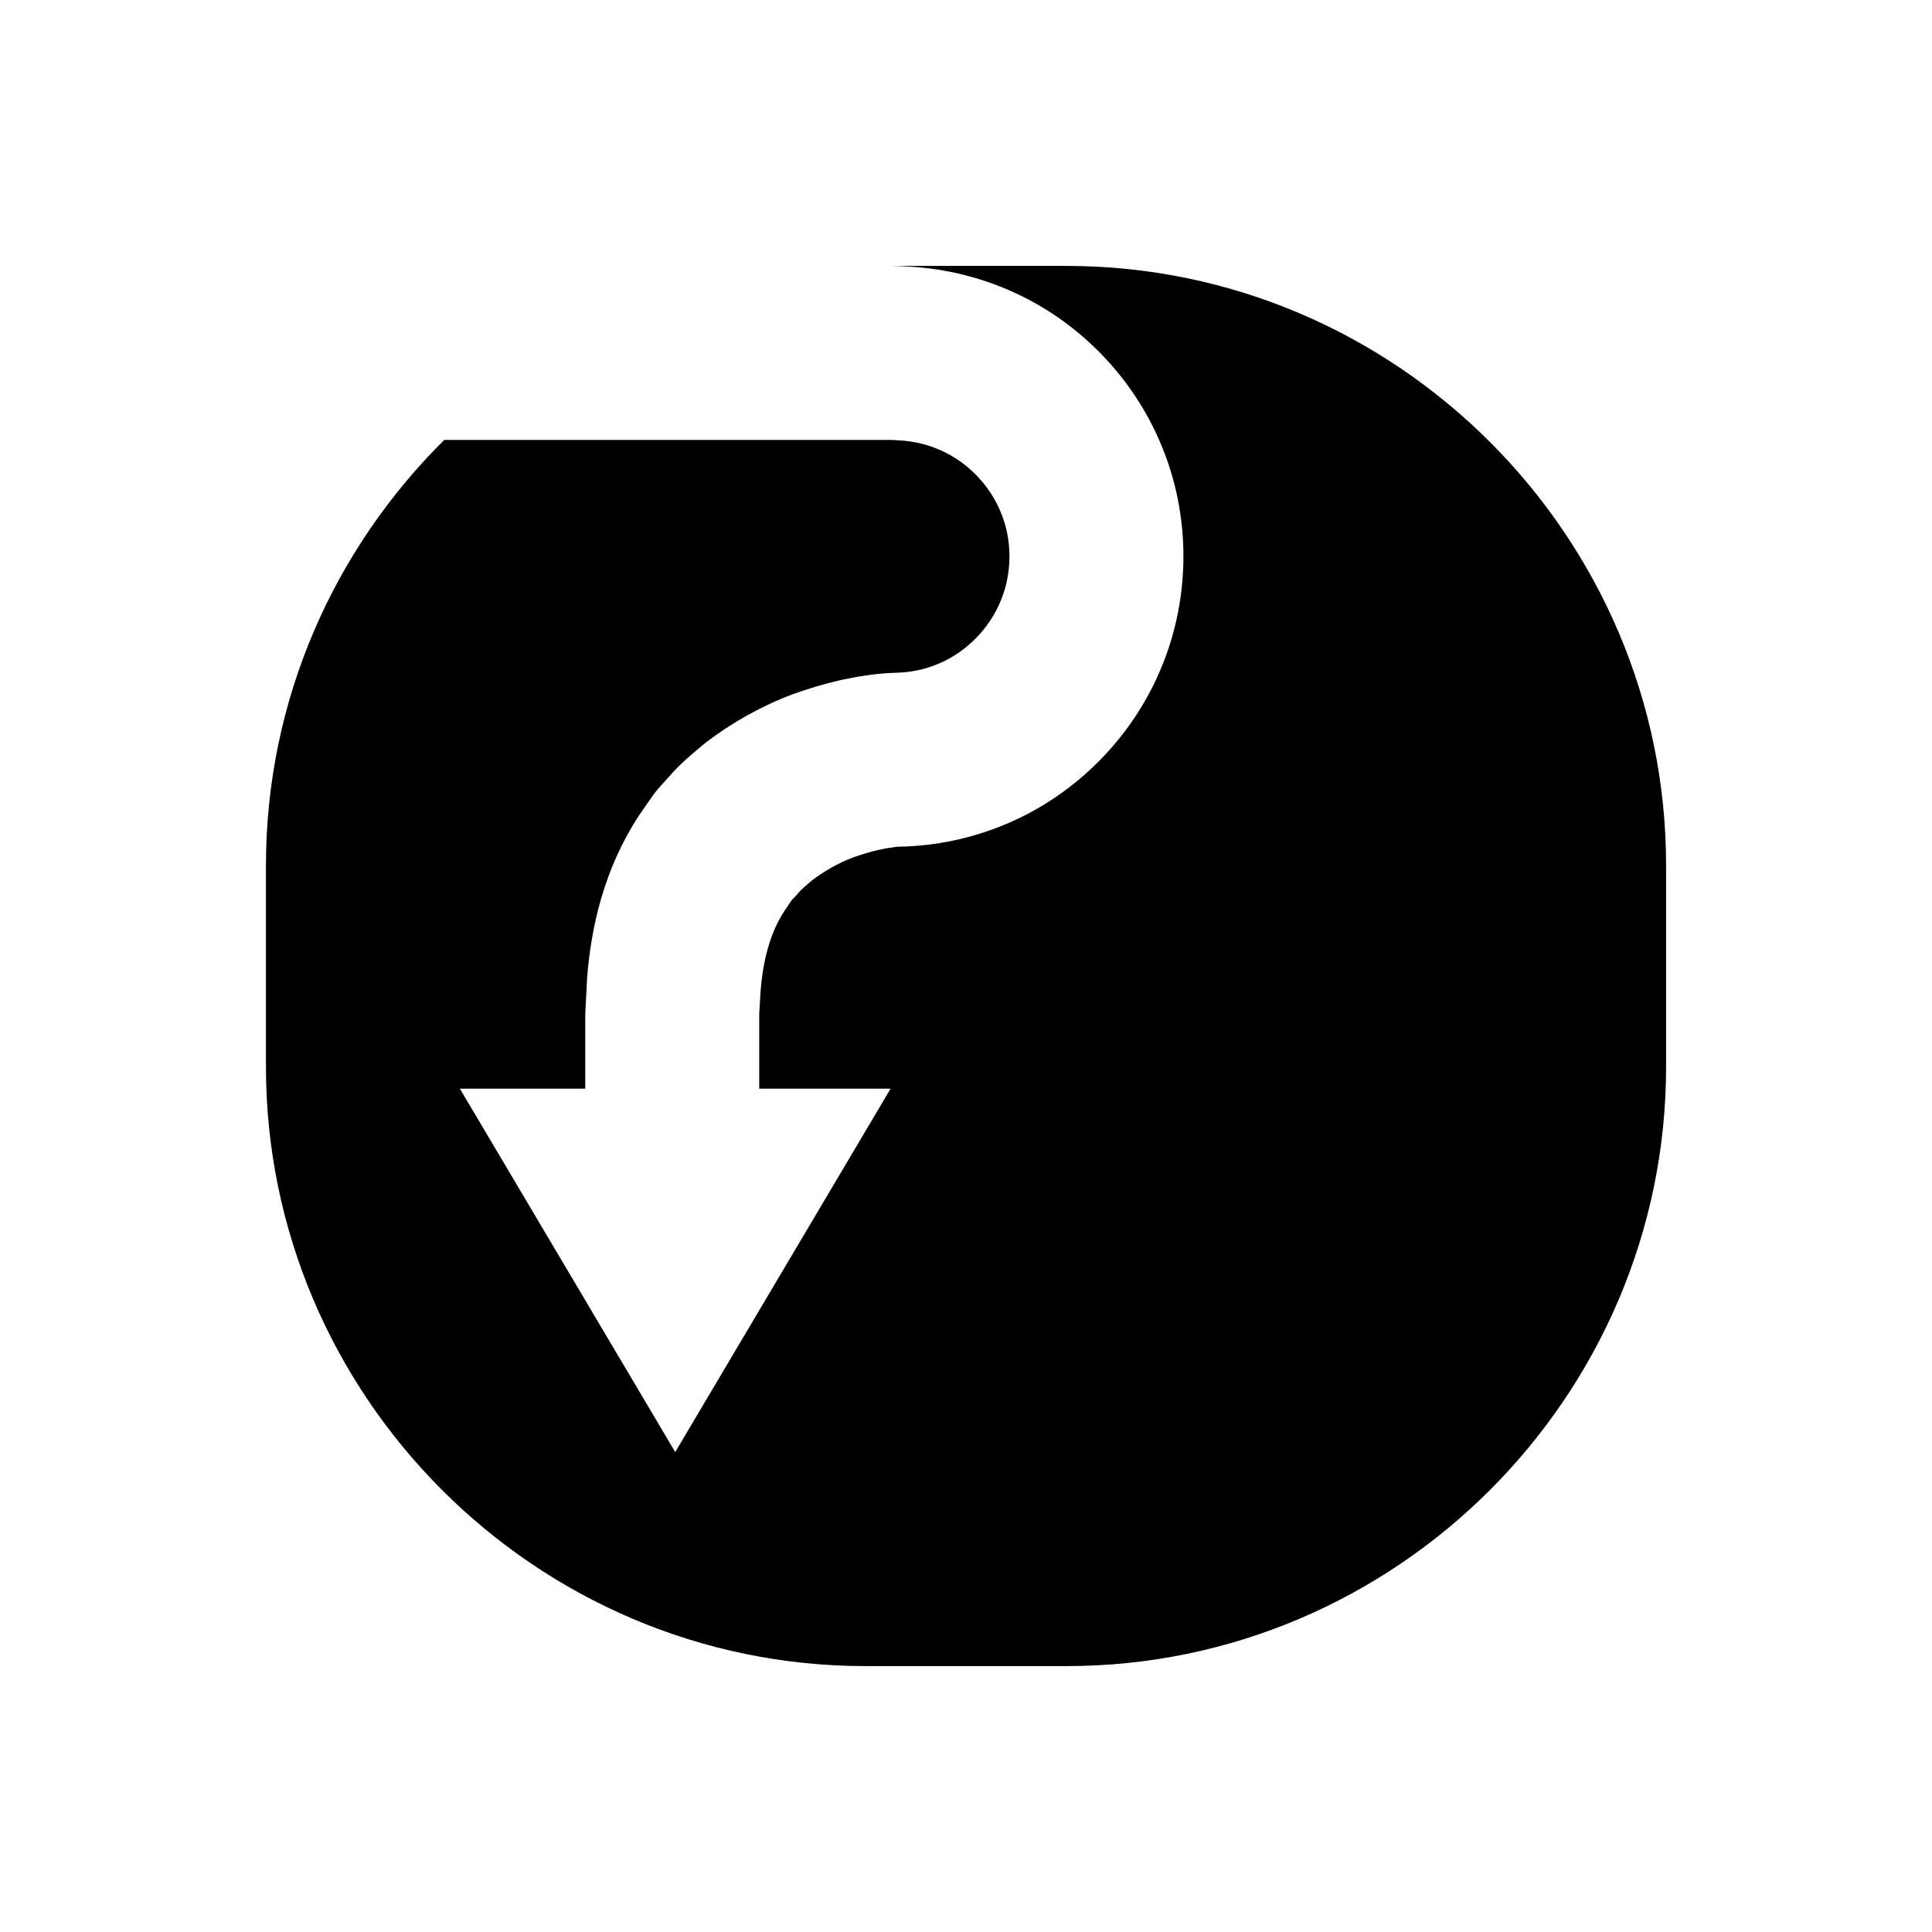<?xml version="1.0" encoding="UTF-8"?>
<!-- Uploaded to: SVG Repo, www.svgrepo.com, Generator: SVG Repo Mixer Tools -->
<svg fill="#000000" width="800px" height="800px" version="1.1" viewBox="144 144 512 512" xmlns="http://www.w3.org/2000/svg">
 <path d="m426.66 214.47h-46.176l1.617 0.051 3.379 0.164c9.023 0.559 18.227 2.746 26.836 6.633 17.25 7.695 31.941 22.352 39.492 40.766 7.68 18.387 7.797 39.832 0.07 58.547-7.598 18.719-22.773 33.957-41.086 41.672-9.125 3.894-18.98 5.926-28.629 6.078l-0.906 0.035-0.387 0.016c0.523-0.016 1.34-0.039 1.141-0.031l-0.16 0.012c-0.559 0.027-0.531 0.051-0.66 0.066l-1.199 0.168c-1.012 0.109-2.18 0.418-3.269 0.602-2.238 0.516-4.41 1.207-6.535 1.934-4.191 1.582-7.754 3.711-10.852 6-1.414 1.27-2.961 2.367-4.055 3.816-0.574 0.703-1.32 1.246-1.797 2.019-0.48 0.762-0.977 1.5-1.496 2.223-3.941 5.891-5.82 13.531-6.422 21.414-0.125 2.023-0.242 4.004-0.359 5.941v7.406 12.504h34.812l-57.074 96.305-57.07-96.301h33.227v-12.504-7.406c0.164-3.117 0.328-6.301 0.496-9.551 1.031-13.023 4.297-28.496 13.746-42.949 1.219-1.762 2.449-3.531 3.688-5.309 1.246-1.773 2.828-3.309 4.277-4.965 2.867-3.379 6.269-6.184 9.707-9.027 7.039-5.363 14.844-9.742 23.047-12.812 4.106-1.465 8.297-2.762 12.602-3.738 2.207-0.426 4.316-0.918 6.66-1.223 1.117-0.164 2.25-0.336 3.84-0.477l1.871-0.156 1.867-0.078 0.367-0.027c3.945-0.059 7.82-0.852 11.465-2.402 7.297-3.051 13.488-9.285 16.488-16.738 3.078-7.359 3.051-16.223-0.027-23.449-2.988-7.328-8.988-13.32-15.867-16.352-3.434-1.547-7.066-2.398-10.715-2.633l-1.375-0.078c-0.254-0.012-0.383-0.043-0.754-0.047h-1.18-4.688-9.203-34.129-69.555c-29.129 28.84-47.25 68.781-47.25 112.76v53.312c0 87.379 71.492 158.87 158.87 158.87h53.312c87.379 0 158.87-71.492 158.87-158.87v-53.312c0-87.383-71.492-158.88-158.87-158.88z"/>
</svg>